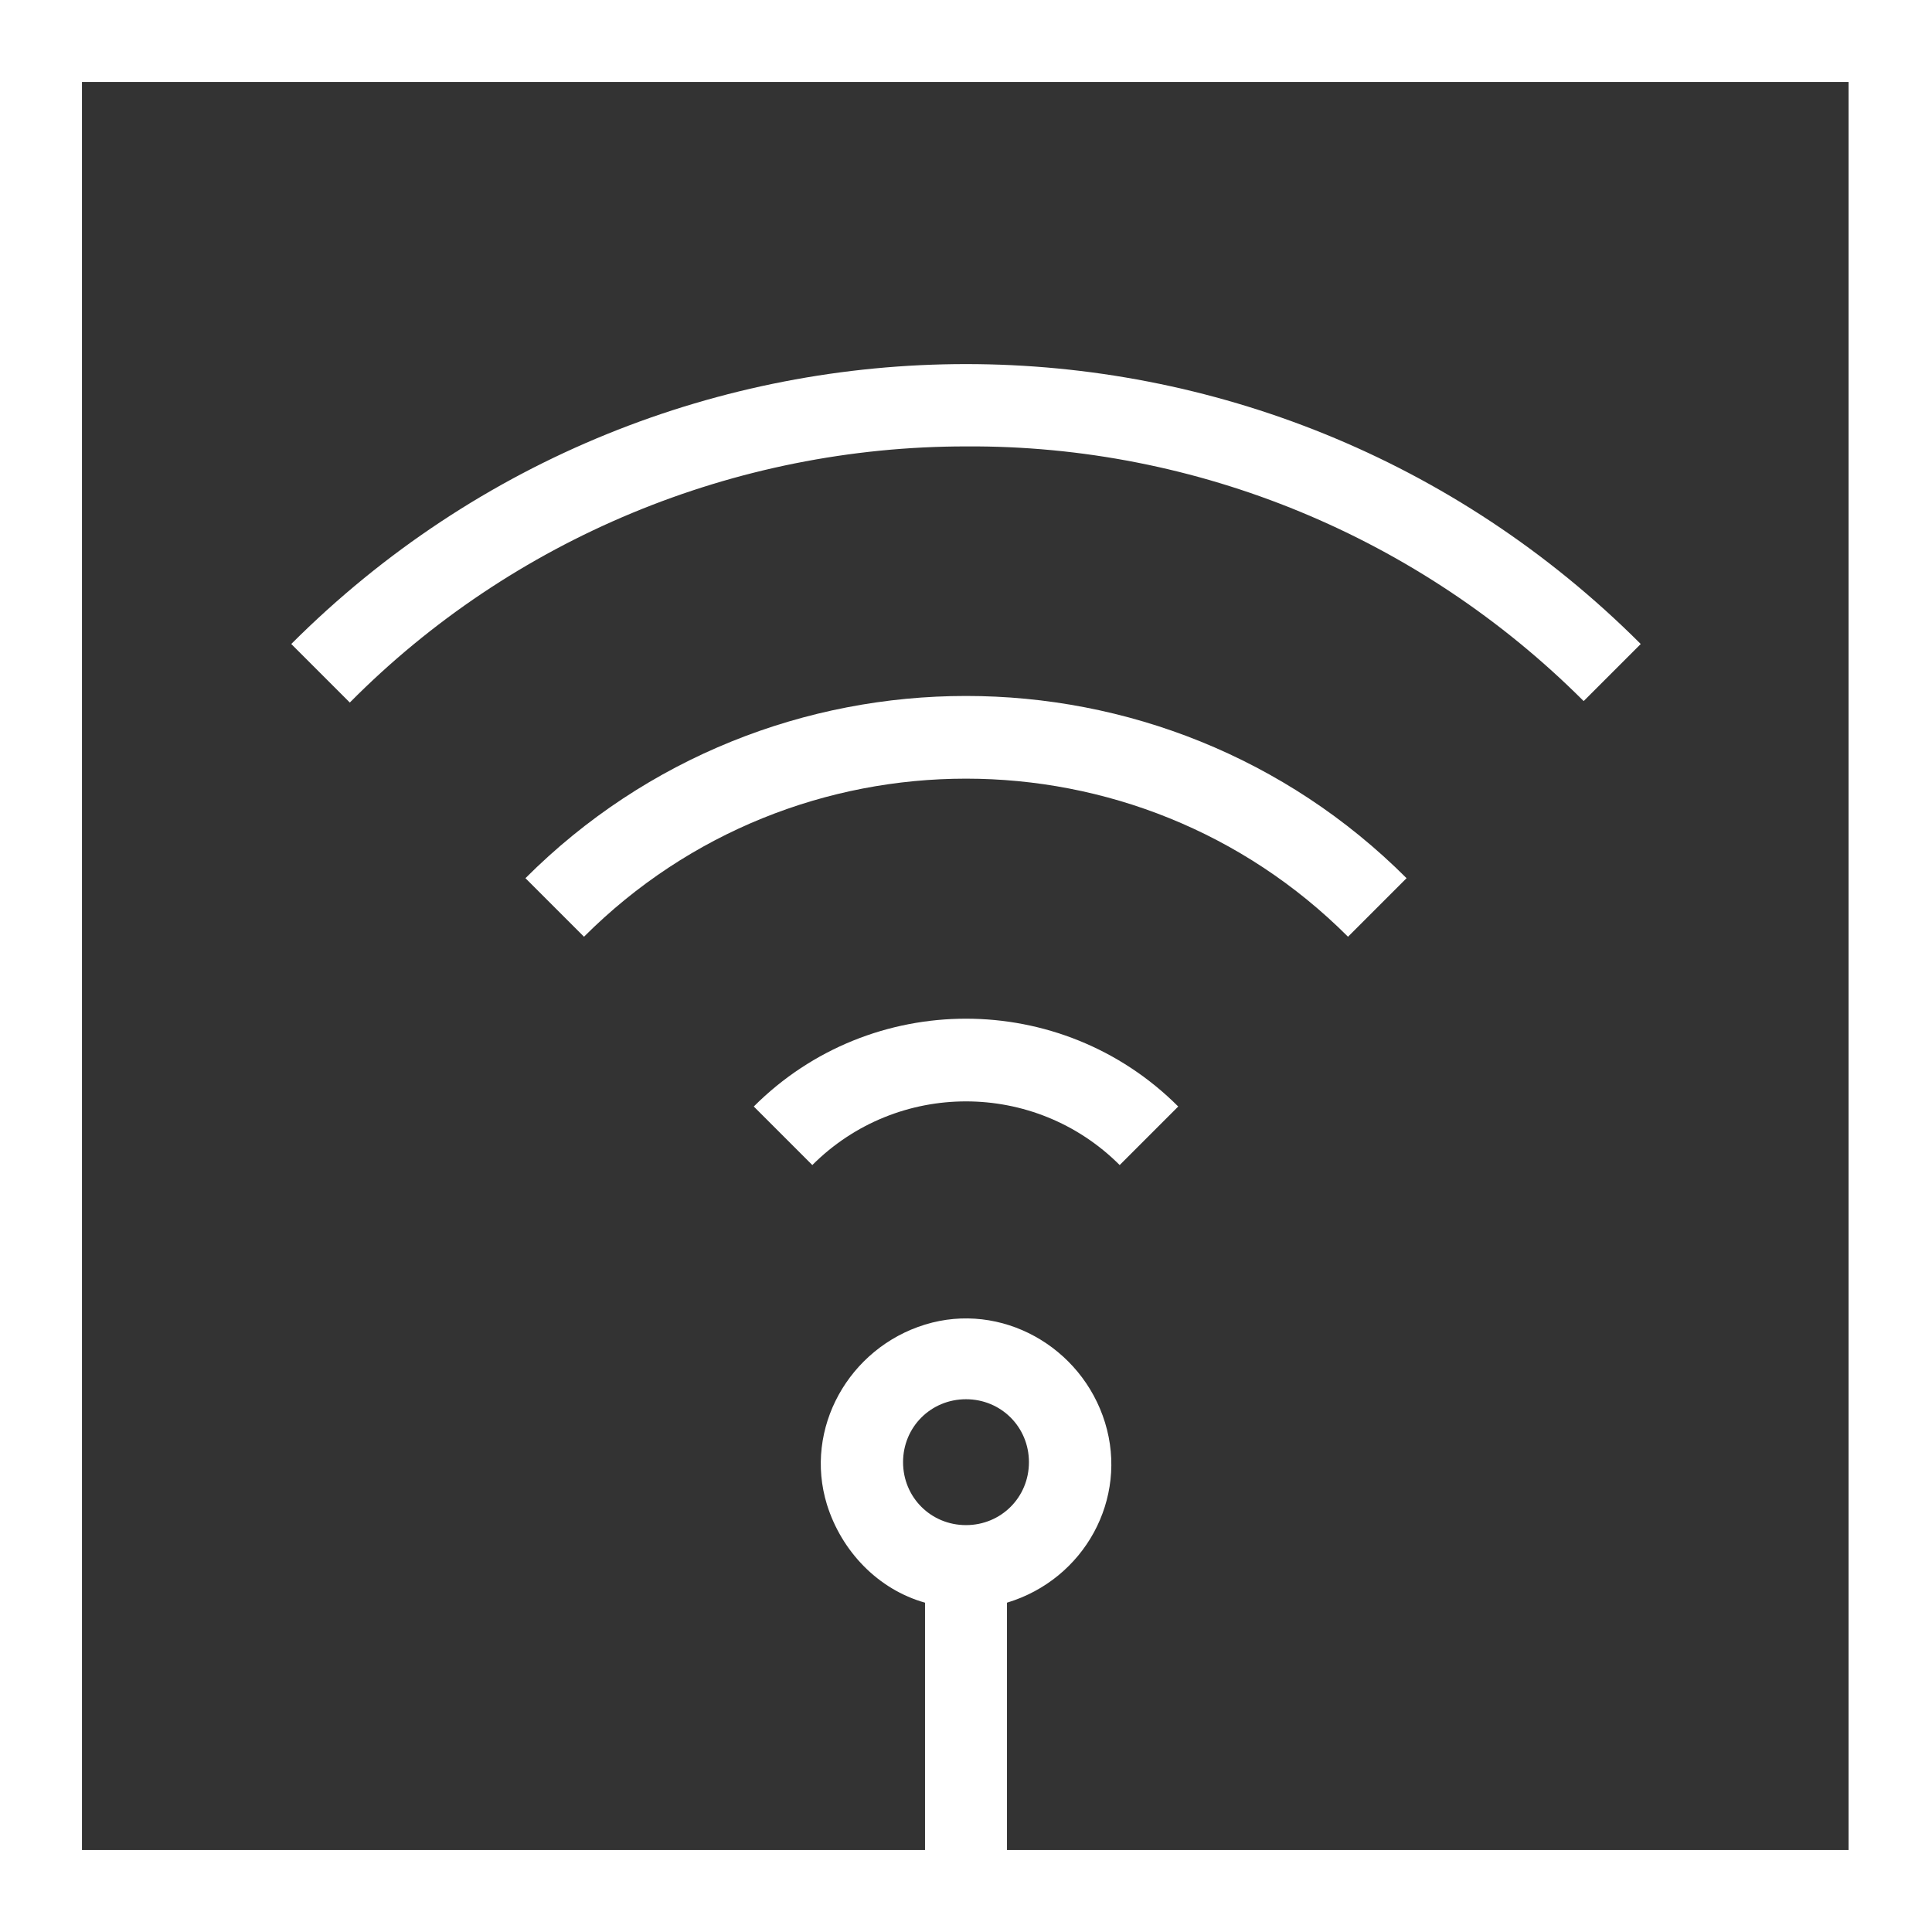 <?xml version="1.0" encoding="utf-8"?>
<svg version="1.1" id="Layer_1" xmlns="http://www.w3.org/2000/svg" xmlns:xlink="http://www.w3.org/1999/xlink" x="0px" y="0px"
	 viewBox="0 0 132 132" style="enable-background:new 0 0 132 132;" xml:space="preserve" width="132" height="132">
<rect x="0" y="0" width="132" height="132" fill="#333333" stroke="none"/>
<style type="text/css">
	.st0{fill:#FFFFFF;}
</style>
<path class="st0" d="M0,0v132h132V0H0z M66,104.2c-2.4,0-4.3-1.9-4.3-4.3c0-2.4,1.9-4.3,4.3-4.3c2.4,0,4.3,1.9,4.3,4.3
	C70.3,102.3,68.4,104.2,66,104.2C66,104.2,66,104.2,66,104.2z M126.4,126.4H68.8v-16.9c5.3-1.6,8.3-7.1,6.7-12.3s-7.1-8.3-12.3-6.7
	s-8.3,7.1-6.7,12.3c1,3.2,3.5,5.8,6.7,6.7v16.9H5.6V5.6h120.7V126.4z"/>
<path class="st0" d="M66,30.5c15.8-0.1,31,6.2,42.2,17.4l3.9-3.9c-25.5-25.5-66.7-25.5-92.2,0c0,0,0,0,0,0l4,4C35,36.8,50.2,30.5,66,30.5z"/>
<path class="st0" d="M35.9,60l4,4c14.4-14.4,37.8-14.4,52.2,0l4-4C79.5,43.4,52.5,43.4,35.9,60z"/>
<path class="st0" d="M51.5,75.6l4,4c5.8-5.8,15.2-5.8,21,0l4-4C72.5,67.6,59.5,67.6,51.5,75.6z"/>
</svg>
